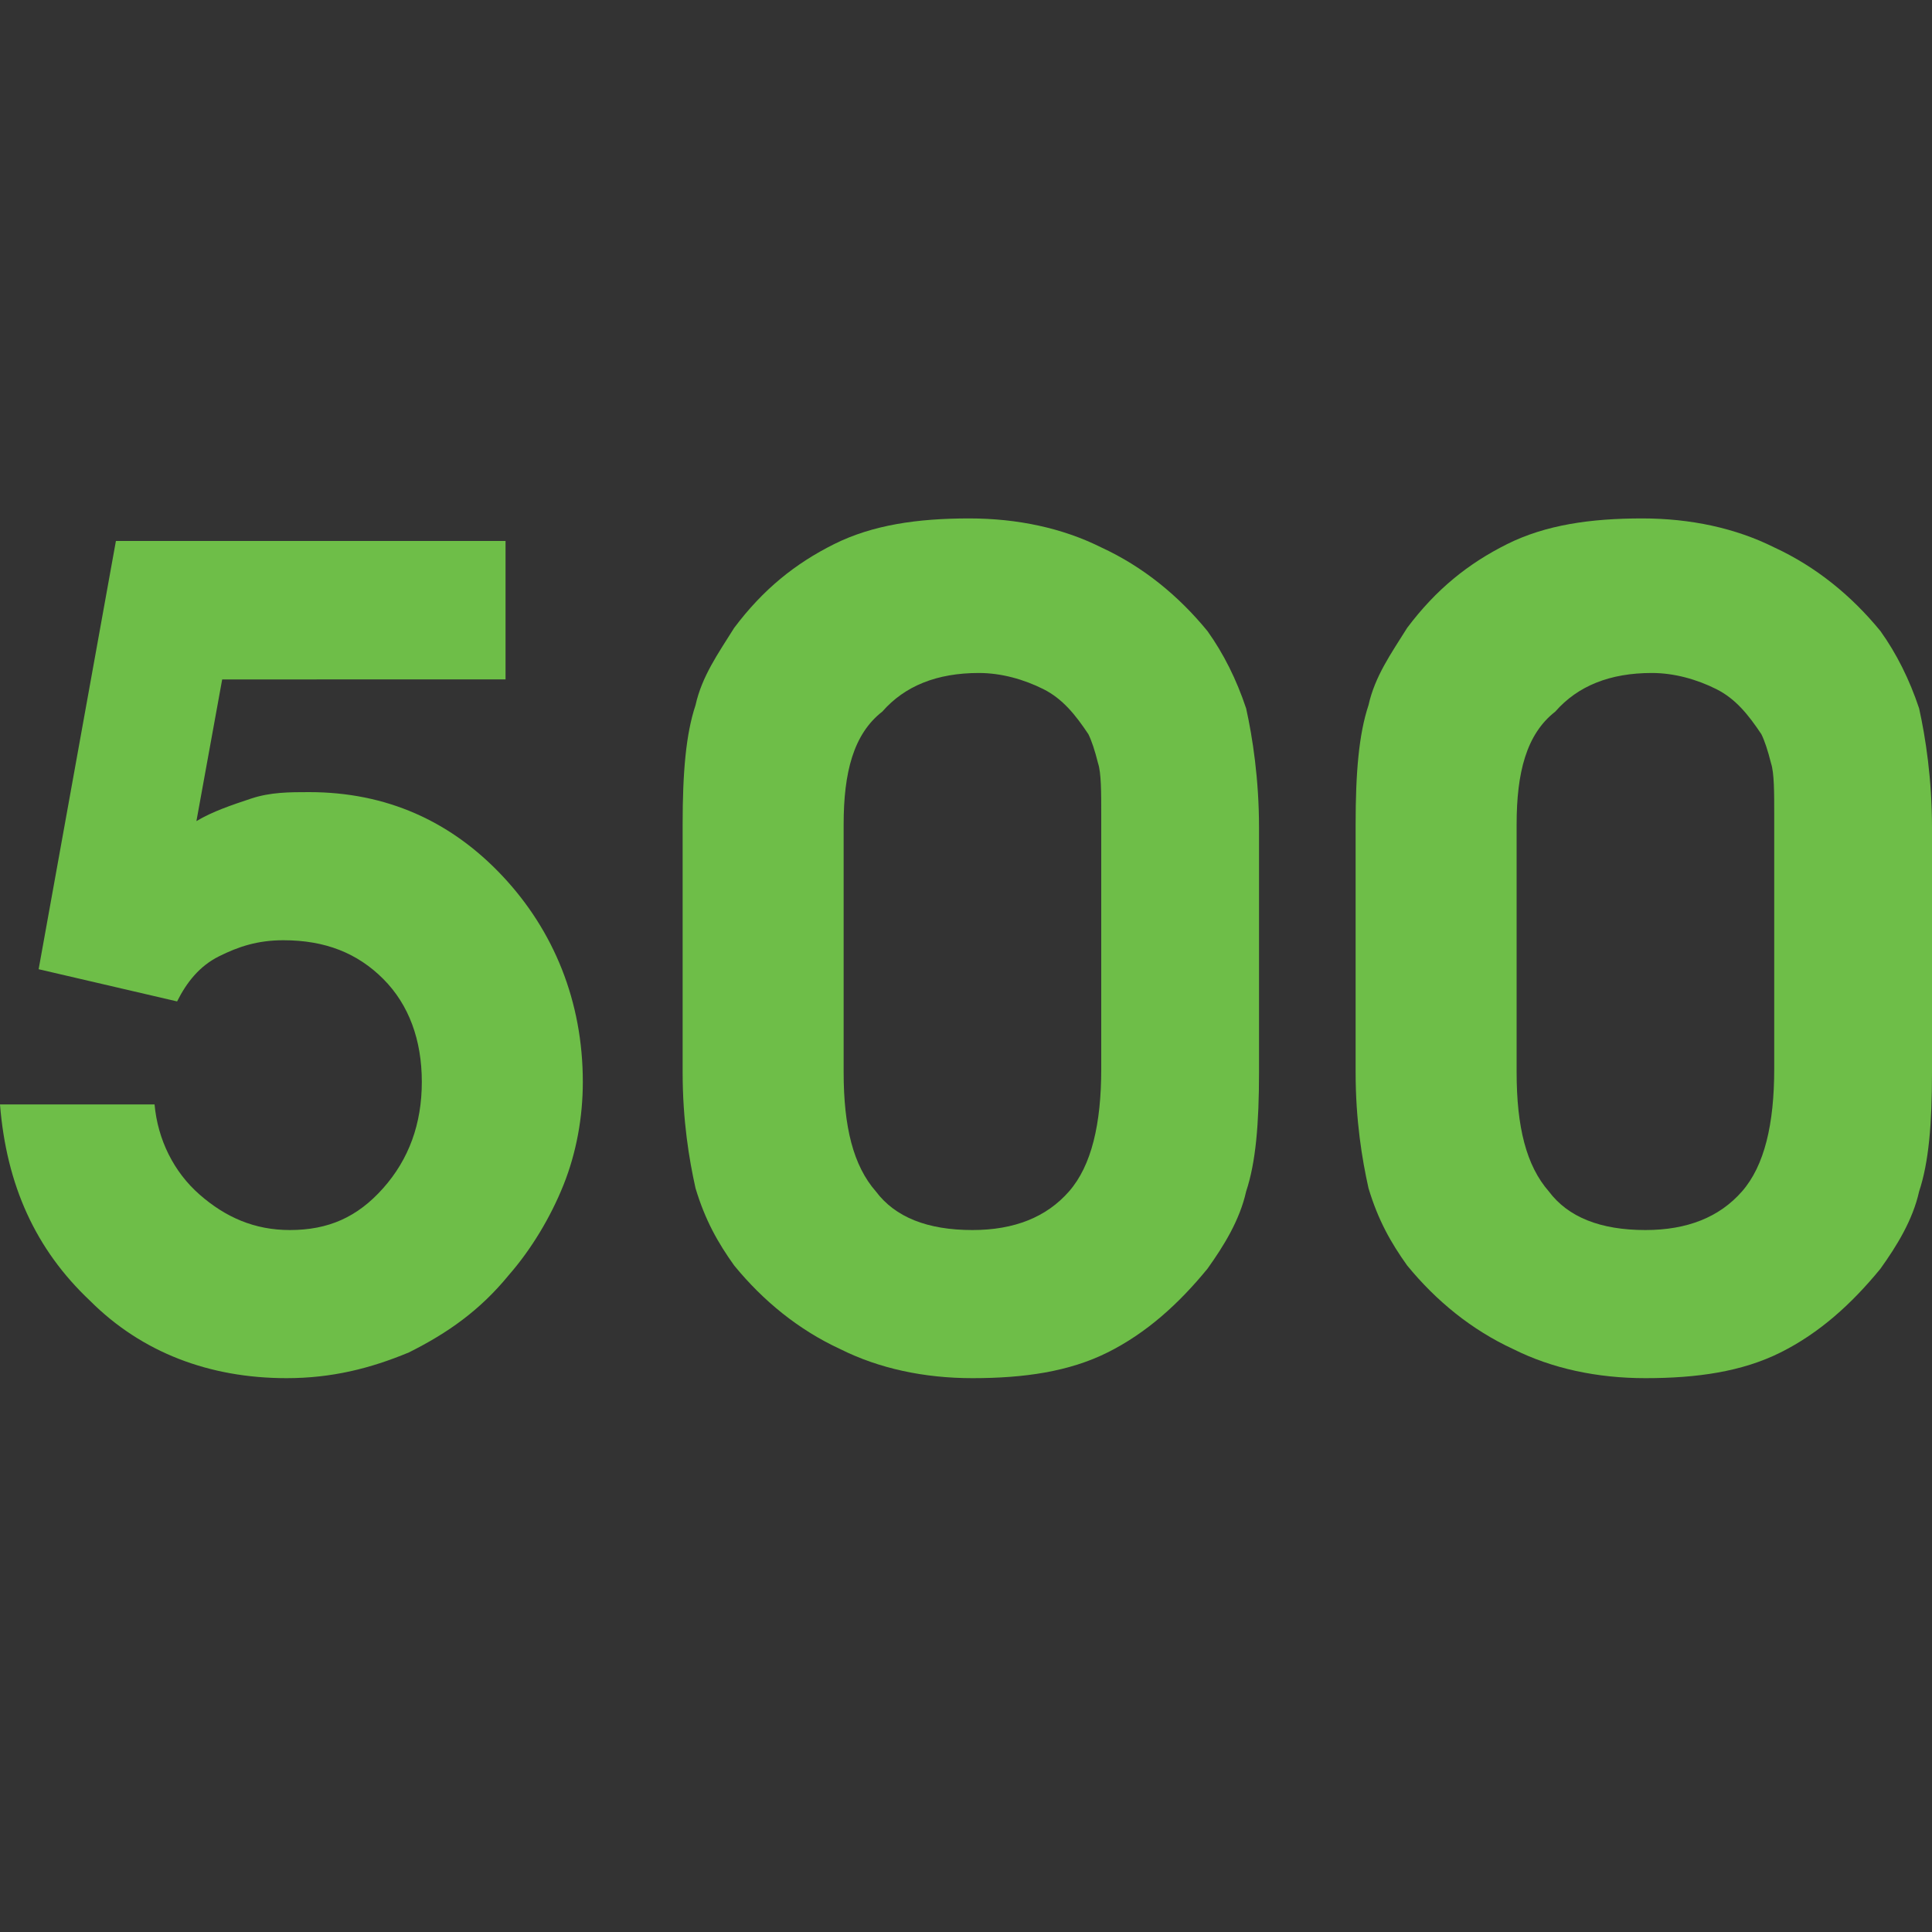 <?xml version="1.0" encoding="utf-8"?>
<!-- Generator: Adobe Illustrator 19.0.0, SVG Export Plug-In . SVG Version: 6.00 Build 0)  -->
<svg version="1.1" id="katman_1" xmlns="http://www.w3.org/2000/svg" xmlns:xlink="http://www.w3.org/1999/xlink" x="0px" y="0px"
	 viewBox="0 -60 60 60" style="enable-background:new 0 -60 60 60;" xml:space="preserve">
<rect x="0" y="-60" width="60" height="60" fill="#333333" stroke="none"/>
<style type="text/css">
	.st0{fill:#6486C4;}
	.st1{fill:#FFFFFF;}
	.st2{fill:#6EBE48;}
</style>
<rect id="XMLID_102_" x="-604.8" y="-749.2" class="st0" width="150.1" height="150.1"/>
<g id="XMLID_86_">
	<path id="XMLID_87_" class="st1" d="M-517.7-632.1l-28.5-37v37.3h-20.6v-84.4h20.5v37l28-37h24l-32.5,41.3l33.8,43h-24.8
		L-517.7-632.1L-517.7-632.1z"/>
</g>
<g>
	<path class="st2" d="M15.7-43.3v4.4H6.9l-0.8,4.4c0.5-0.3,1.1-0.5,1.7-0.7s1.2-0.2,1.8-0.2c2.4,0,4.4,0.9,6,2.6s2.5,3.9,2.5,6.4
		c0,1.1-0.2,2.2-0.6,3.2c-0.4,1-1,2-1.7,2.8c-0.9,1.1-1.9,1.8-3.1,2.4c-1.2,0.5-2.4,0.8-3.8,0.8c-2.4,0-4.5-0.8-6.1-2.4
		c-1.7-1.6-2.6-3.6-2.8-6.1h4.8c0.1,1.1,0.6,2.1,1.4,2.8c0.8,0.7,1.7,1.1,2.8,1.1c1.2,0,2.1-0.4,2.9-1.3c0.8-0.9,1.2-2,1.2-3.3
		c0-1.3-0.4-2.4-1.2-3.2c-0.8-0.8-1.8-1.2-3.1-1.2c-0.8,0-1.4,0.2-2,0.5s-1,0.8-1.3,1.4l-4.3-1l2.4-13.3H15.7z"/>
	<path class="st2" d="M21.2-34.4c0-1.6,0.1-2.8,0.4-3.7c0.2-0.9,0.7-1.6,1.2-2.4c0.9-1.2,1.9-2,3.1-2.6c1.2-0.6,2.6-0.8,4.2-0.8
		c1.5,0,2.9,0.3,4.1,0.9c1.3,0.6,2.4,1.5,3.3,2.6c0.5,0.7,0.9,1.5,1.2,2.4c0.2,0.9,0.4,2.2,0.4,3.7v7.6c0,1.6-0.1,2.8-0.4,3.7
		c-0.2,0.9-0.7,1.7-1.2,2.4c-0.9,1.1-1.9,2-3.1,2.6s-2.6,0.8-4.2,0.8c-1.5,0-2.9-0.3-4.1-0.9c-1.3-0.6-2.4-1.5-3.3-2.6
		c-0.5-0.7-0.9-1.4-1.2-2.4c-0.2-0.9-0.4-2.1-0.4-3.6V-34.4z M26.2-34.4v7.7c0,1.7,0.3,2.9,1,3.7c0.6,0.8,1.6,1.2,3,1.2
		c1.3,0,2.3-0.4,3-1.2s1-2.1,1-3.8v-7.9c0-0.7,0-1.3-0.1-1.6c-0.1-0.4-0.2-0.7-0.3-0.9c-0.4-0.6-0.8-1.1-1.4-1.4s-1.3-0.5-2-0.5
		c-1.3,0-2.3,0.4-3,1.2C26.5-37.2,26.2-36,26.2-34.4z"/>
	<path class="st2" d="M42.1-34.4c0-1.6,0.1-2.8,0.4-3.7c0.2-0.9,0.7-1.6,1.2-2.4c0.9-1.2,1.9-2,3.1-2.6s2.6-0.8,4.2-0.8
		c1.5,0,2.9,0.3,4.1,0.9c1.3,0.6,2.4,1.5,3.3,2.6c0.5,0.7,0.9,1.5,1.2,2.4c0.2,0.9,0.4,2.2,0.4,3.7v7.6c0,1.6-0.1,2.8-0.4,3.7
		c-0.2,0.9-0.7,1.7-1.2,2.4c-0.9,1.1-1.9,2-3.1,2.6s-2.6,0.8-4.2,0.8c-1.5,0-2.9-0.3-4.1-0.9c-1.3-0.6-2.4-1.5-3.3-2.6
		c-0.5-0.7-0.9-1.4-1.2-2.4c-0.2-0.9-0.4-2.1-0.4-3.6V-34.4z M47.1-34.4v7.7c0,1.7,0.3,2.9,1,3.7c0.6,0.8,1.6,1.2,3,1.2
		c1.3,0,2.3-0.4,3-1.2s1-2.1,1-3.8v-7.9c0-0.7,0-1.3-0.1-1.6c-0.1-0.4-0.2-0.7-0.3-0.9c-0.4-0.6-0.8-1.1-1.4-1.4s-1.3-0.5-2-0.5
		c-1.3,0-2.3,0.4-3,1.2C47.4-37.2,47.1-36,47.1-34.4z"/>
</g>
</svg>
